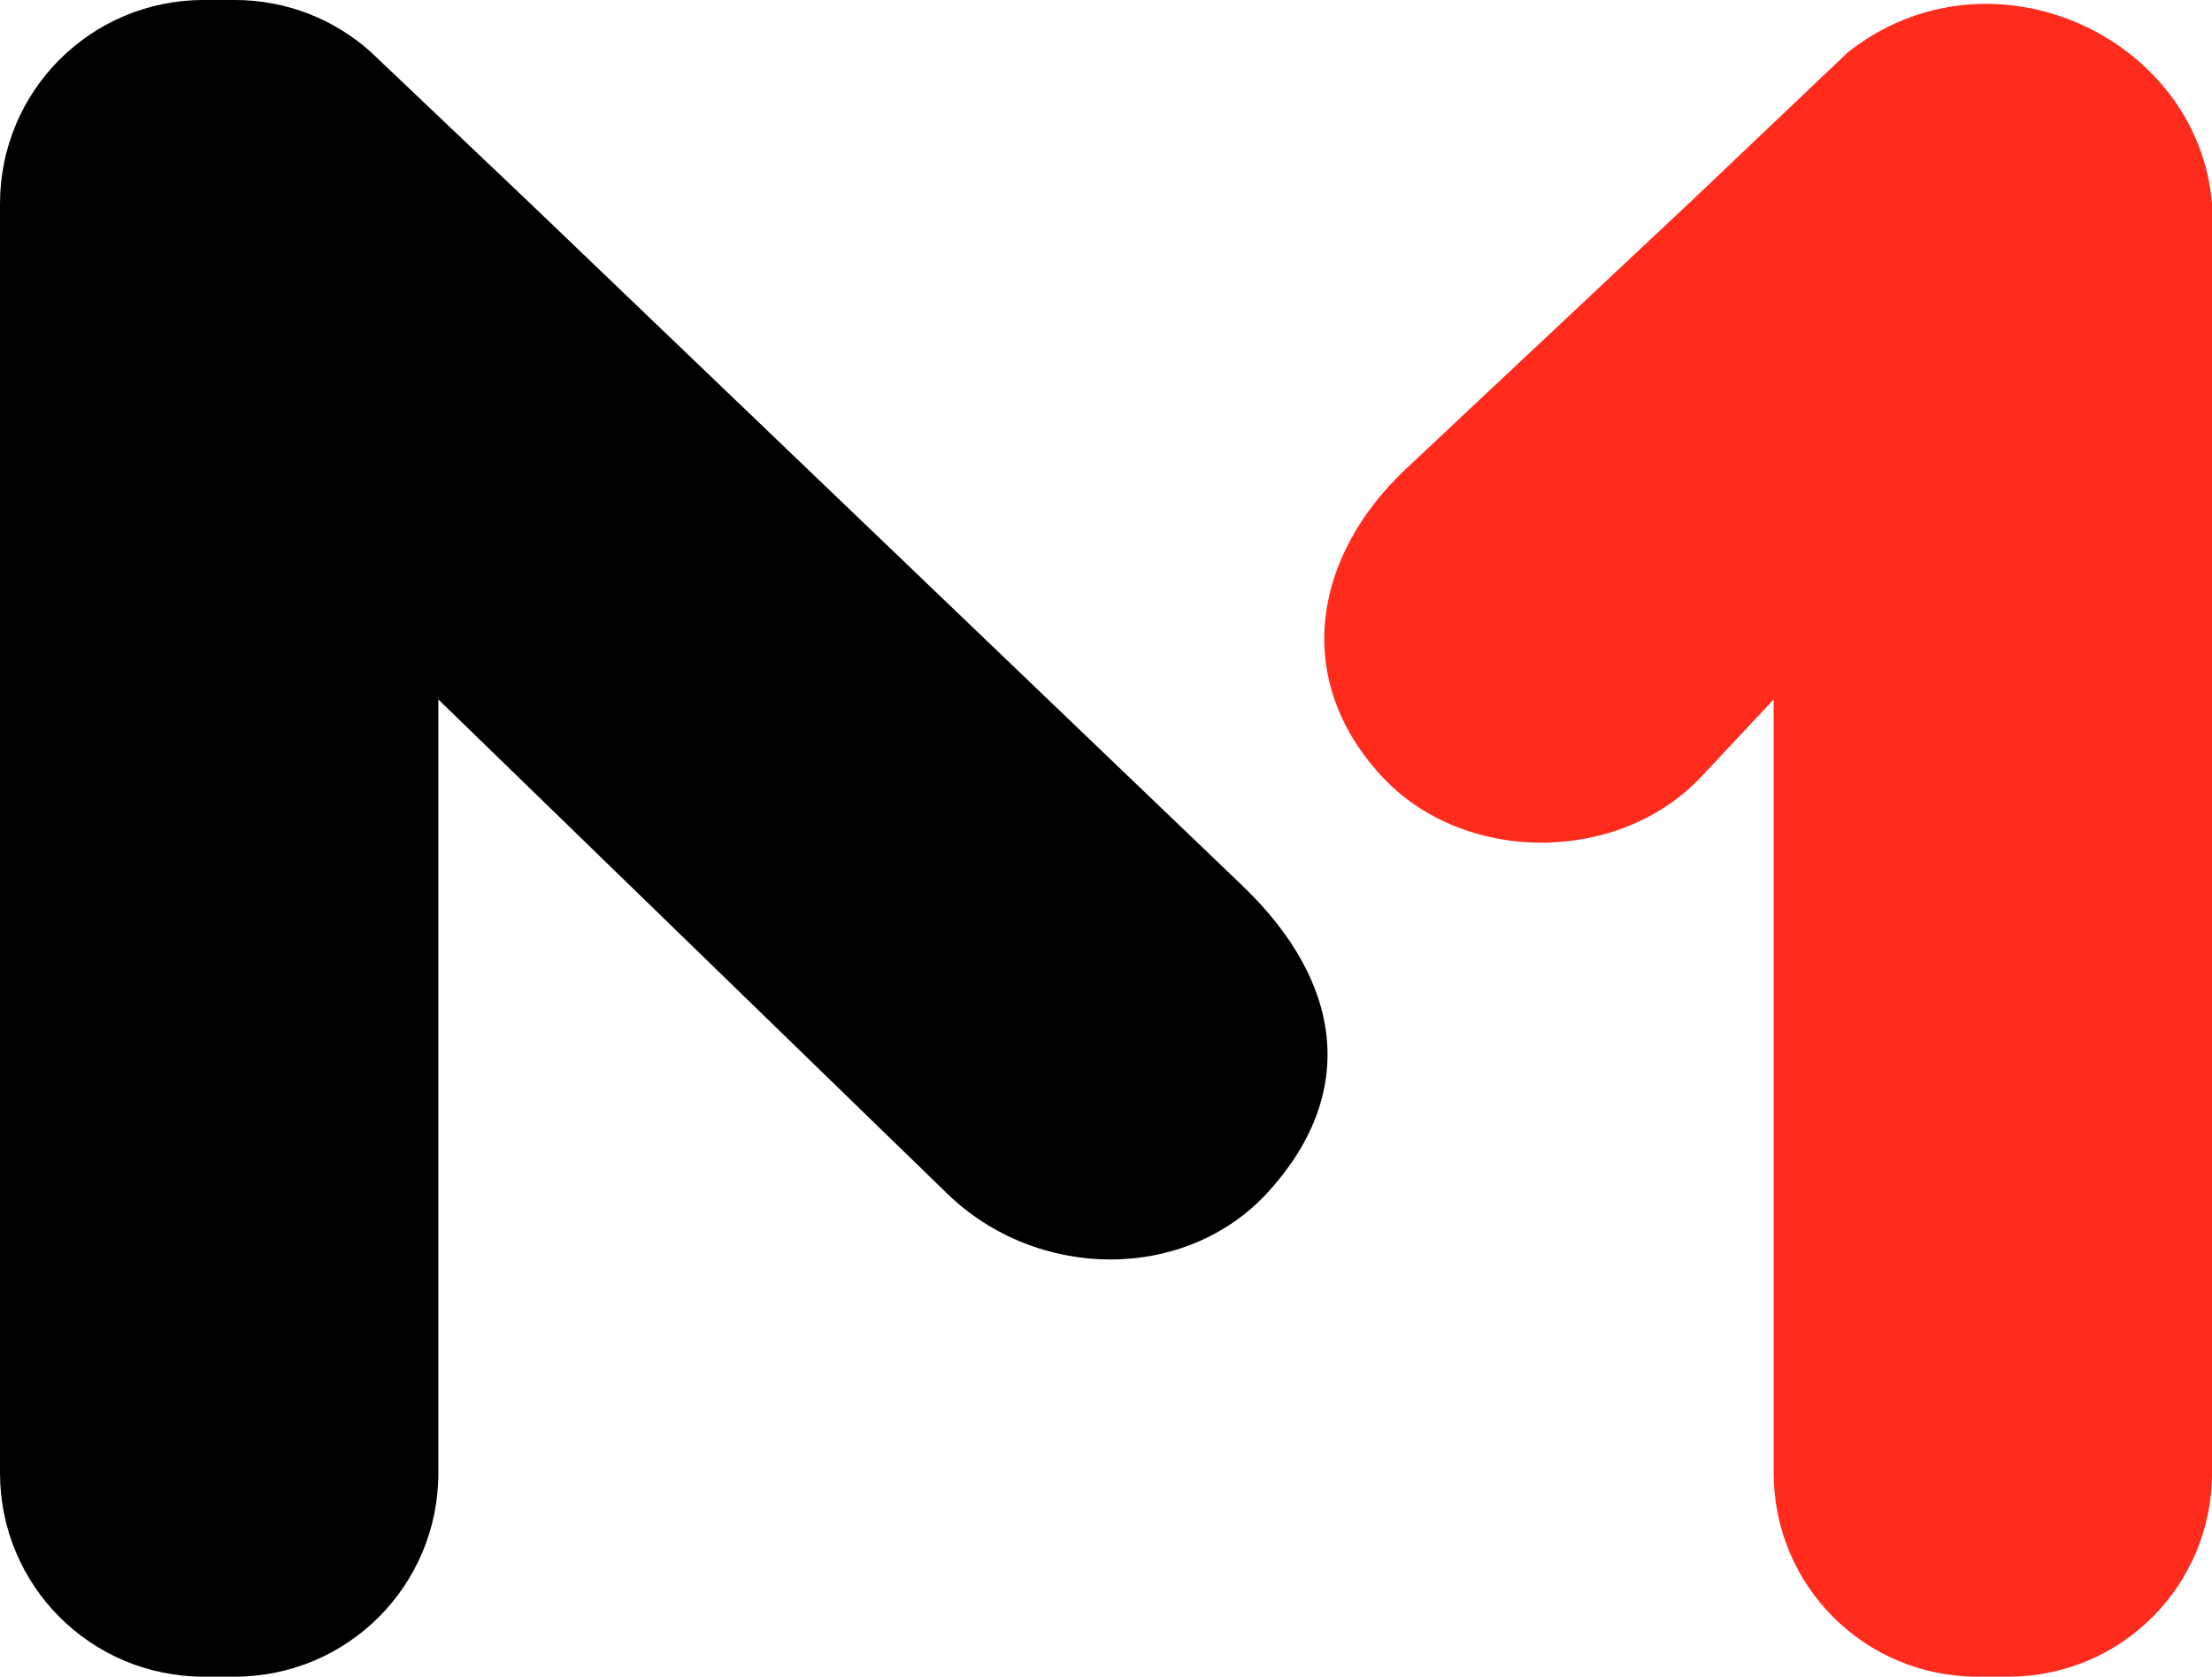 <svg width="600" height="454.72" version="1.1" viewBox="0 0 158.75 120.311" xmlns="http://www.w3.org/2000/svg">
 <g transform="translate(-22.679 -125.72)">
  <path d="m54.14 231.4c-1.3e-5 8.105-6.525 14.629-14.629 14.629h-2.203c-8.105 0-14.629-6.525-14.629-14.629v-91.053c0-8.105 6.525-14.629 14.629-14.629h2.203c3.771 0 7.199 1.412 9.788 3.739l11.406 10.833 51.132 48.975c7.331 7.022 8.228 14.999 1.841 21.998-5.899 6.463-16.556 6.38-23.015 0.109l-36.523-35.462z"/>
  <path d="m149.97 231.4c2e-5 8.105 6.525 14.629 14.629 14.629h2.203c8.105 0 14.629-6.525 14.629-14.629v-91.053c-0.983-11.984-15.879-18.933-26.116-10.89l-11.406 10.833-20.304 19.051c-6.627 6.218-8.228 14.999-1.841 21.998 5.899 6.463 17.094 6.426 23.015 0.109l5.191-5.538z" fill="#ff2b1c"/>
 </g>
</svg>
